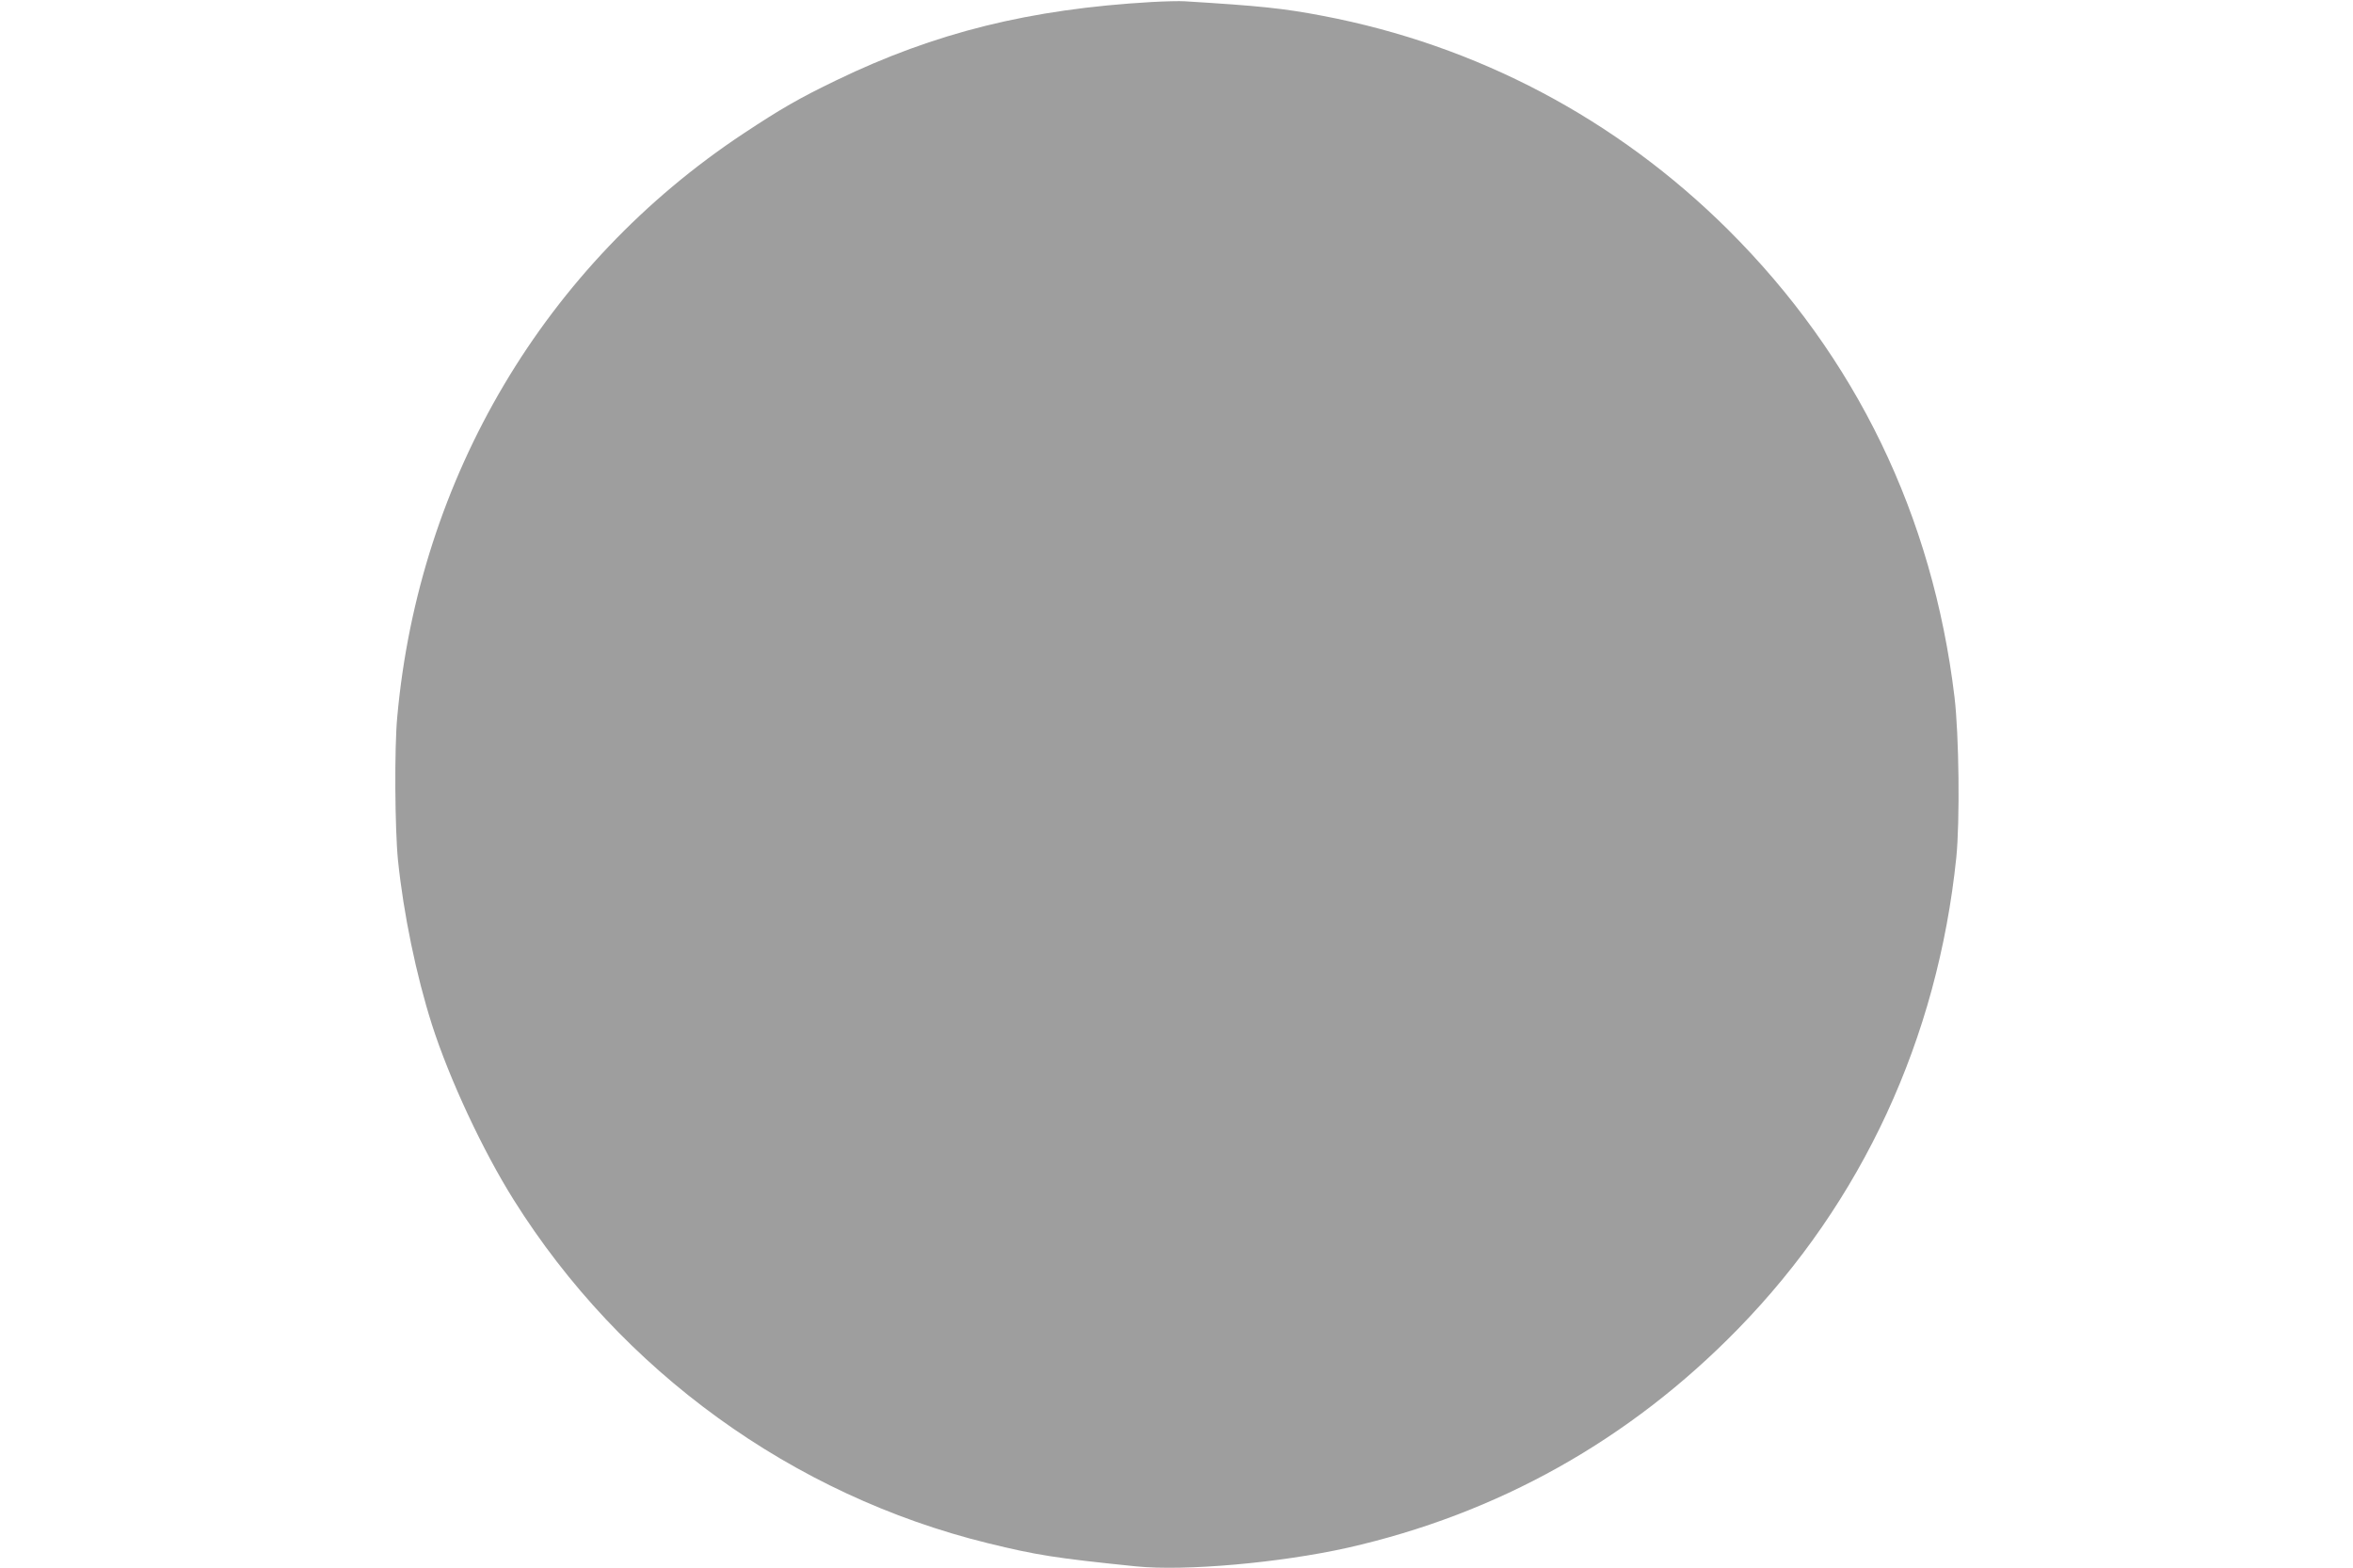 <?xml version="1.0" standalone="no"?>
<!DOCTYPE svg PUBLIC "-//W3C//DTD SVG 20010904//EN"
 "http://www.w3.org/TR/2001/REC-SVG-20010904/DTD/svg10.dtd">
<svg version="1.0" xmlns="http://www.w3.org/2000/svg"
 width="1280pt" height="853pt" viewBox="0 0 1280 853"
 preserveAspectRatio="xMidYMid meet">
<g transform="translate(0,853) scale(0.1,-0.1)"
fill="#9e9e9e" stroke="none">
<path d="M6265 8519 c-662 -38 -1178 -166 -1714 -425 -203 -98 -302 -155 -506
-290 -1080 -715 -1766 -1871 -1884 -3174 -16 -169 -13 -609 4 -780 30 -291 99
-625 185 -895 95 -296 276 -684 445 -953 584 -931 1517 -1606 2579 -1867 266
-65 365 -81 806 -126 265 -27 783 19 1150 101 818 185 1535 586 2125 1191 675
692 1085 1578 1187 2564 20 199 15 667 -10 875 -119 987 -536 1848 -1231 2540
-607 603 -1365 1004 -2206 1164 -215 41 -342 54 -750 79 -27 2 -108 0 -180 -4z"/>
</g>
</svg>
